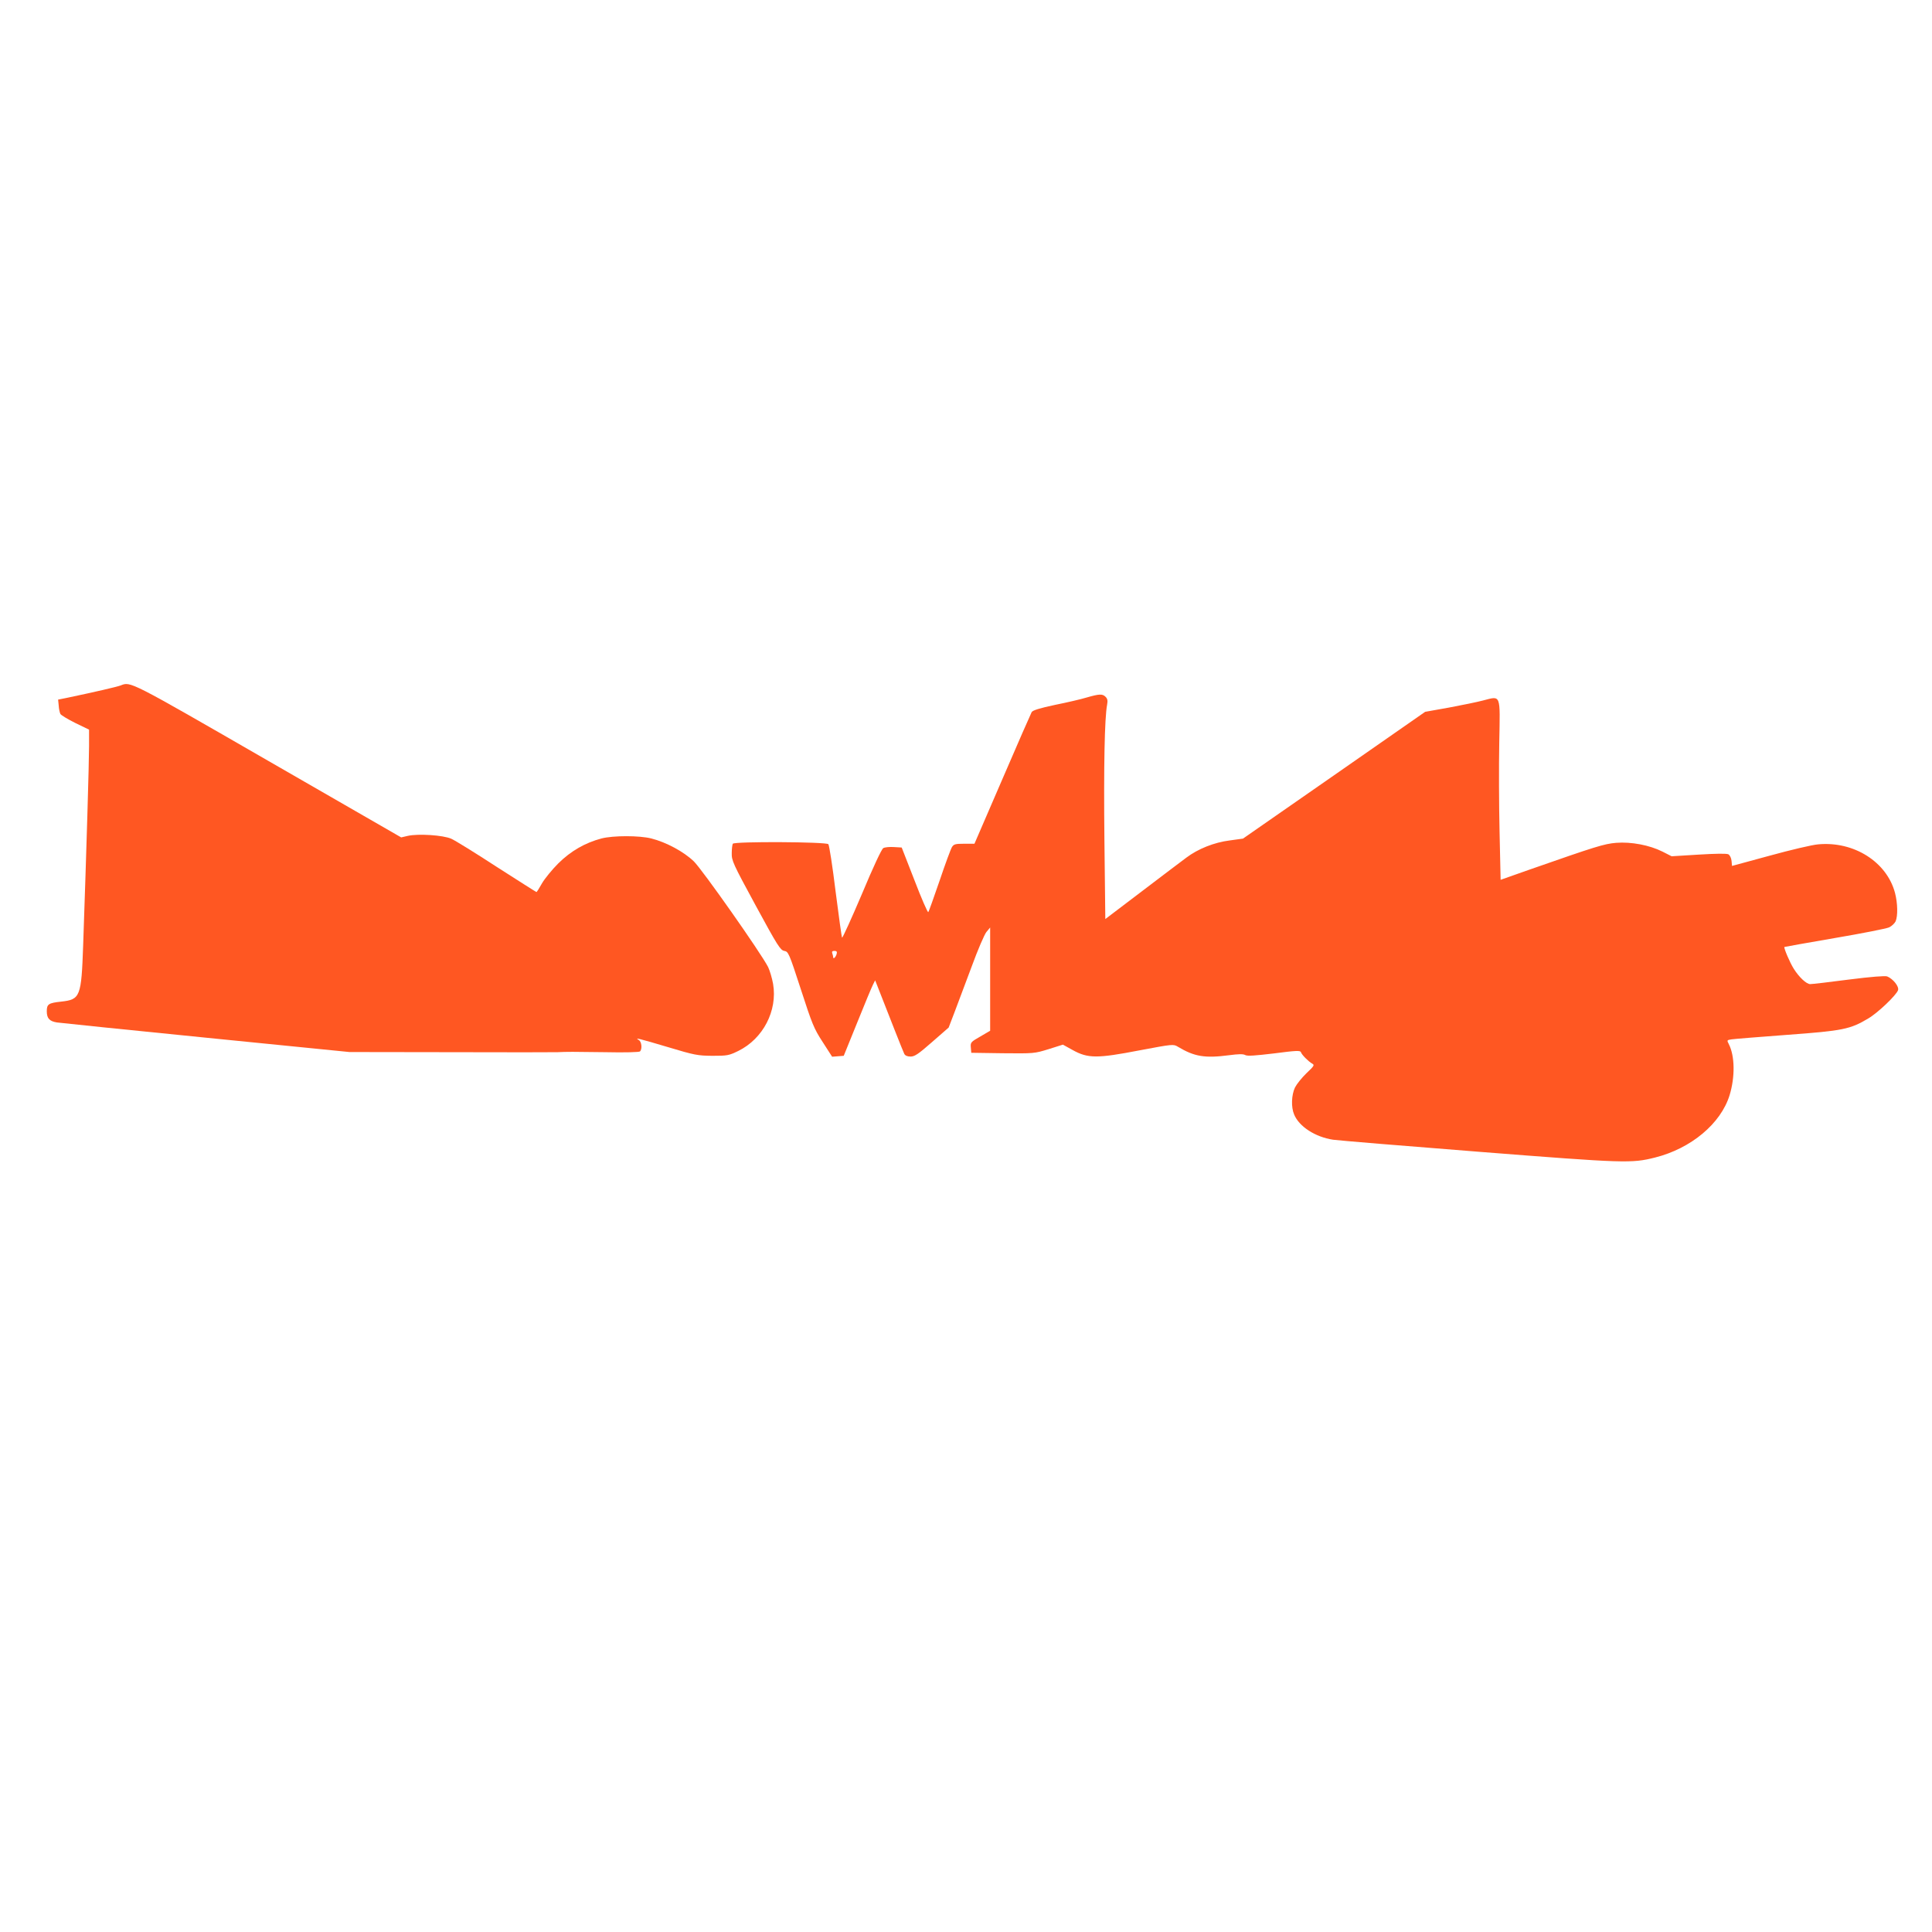 <?xml version="1.0" standalone="no"?>
<!DOCTYPE svg PUBLIC "-//W3C//DTD SVG 20010904//EN"
 "http://www.w3.org/TR/2001/REC-SVG-20010904/DTD/svg10.dtd">
<svg version="1.0" xmlns="http://www.w3.org/2000/svg"
 width="1280pt" height="1280pt" viewBox="0 0 1280 1280"
 preserveAspectRatio="xMidYMid meet">
<g transform="translate(0,1280) scale(0.1,-0.1)"
fill="#ff5722" stroke="none">
<path d="M800 8259 c-22 -9 -174 -44 -350 -81 l-65 -13 4 -40 c1 -22 7 -47 11
-55 4 -8 49 -35 99 -60 l91 -44 0 -111 c0 -102 -17 -684 -39 -1316 -12 -344
-19 -361 -146 -375 -84 -9 -95 -17 -95 -64 0 -47 18 -66 67 -74 21 -3 466 -49
988 -101 l950 -95 675 -1 c371 -1 687 -1 703 0 62 3 102 3 315 0 134 -3 227 0
232 5 16 16 11 64 -7 75 -33 19 -1 11 191 -46 179 -54 198 -57 296 -58 99 0
109 2 171 32 165 81 261 267 231 444 -7 39 -22 89 -33 112 -48 94 -435 644
-492 700 -66 64 -183 127 -282 152 -79 20 -252 20 -330 0 -109 -29 -203 -83
-286 -165 -41 -41 -90 -101 -108 -132 -18 -32 -34 -58 -37 -58 -2 0 -120 75
-262 166 -141 92 -277 176 -302 187 -53 24 -220 35 -289 19 l-43 -10 -884 509
c-921 531 -908 524 -974 498z"/>
<path d="M7200 8179 c-36 -11 -130 -33 -210 -49 -103 -22 -148 -36 -155 -48
-5 -9 -93 -209 -194 -444 l-185 -428 -68 0 c-59 0 -69 -3 -81 -22 -8 -13 -45
-113 -82 -223 -38 -110 -71 -204 -75 -208 -4 -4 -45 90 -91 210 l-85 218 -51
3 c-29 2 -61 -1 -71 -7 -11 -6 -66 -123 -142 -305 -69 -162 -128 -292 -131
-288 -3 4 -22 142 -43 306 -20 165 -42 306 -48 313 -13 16 -623 19 -633 3 -3
-5 -7 -34 -7 -62 -1 -50 7 -68 159 -348 145 -267 163 -295 189 -300 27 -5 31
-12 110 -255 74 -228 86 -259 144 -348 l63 -98 39 3 38 3 90 222 c49 122 96
235 104 250 l14 28 10 -25 c78 -200 176 -449 183 -462 6 -12 21 -18 42 -18 27
0 52 17 142 96 l110 96 41 107 c22 58 73 194 113 301 39 107 83 209 96 225
l25 30 0 -342 0 -342 -65 -38 c-63 -36 -66 -39 -63 -73 l3 -35 208 -3 c206 -2
210 -2 304 27 l95 30 65 -36 c101 -56 162 -56 442 -2 223 42 225 42 255 24
110 -66 179 -77 340 -56 61 8 92 9 106 1 14 -8 66 -4 192 11 145 19 173 20
177 8 5 -17 50 -62 75 -76 16 -9 13 -15 -38 -63 -30 -29 -64 -71 -76 -94 -24
-50 -27 -131 -6 -180 33 -80 140 -149 258 -167 35 -5 470 -41 968 -80 969 -76
1009 -77 1165 -38 239 60 436 225 494 413 37 121 35 260 -5 338 -14 27 -13 27
18 32 18 3 185 16 370 30 369 27 416 37 535 108 64 37 188 156 198 188 8 24
-33 75 -72 91 -14 5 -106 -2 -255 -21 -128 -17 -243 -30 -255 -30 -25 0 -74
46 -109 102 -25 39 -67 138 -62 144 2 1 152 28 333 59 182 31 344 63 361 71
17 8 36 26 43 40 15 35 14 119 -4 188 -54 205 -272 344 -509 322 -39 -3 -183
-37 -321 -75 l-250 -68 -3 33 c-2 20 -11 38 -21 44 -12 6 -82 5 -197 -2 l-179
-11 -61 31 c-86 43 -207 66 -307 58 -80 -7 -129 -22 -578 -179 l-187 -66 -7
317 c-4 174 -5 441 -2 593 6 326 13 309 -108 278 -38 -10 -140 -31 -226 -47
l-157 -28 -603 -420 -604 -420 -87 -12 c-104 -13 -211 -56 -288 -114 -30 -22
-163 -123 -296 -224 l-241 -183 -6 527 c-5 483 1 805 18 894 5 26 2 39 -10 51
-20 21 -42 20 -125 -4z m-1657 -1699 c-6 -22 -23 -38 -23 -21 0 5 -3 16 -6 25
-4 11 0 16 14 16 15 0 19 -5 15 -20z"/>
</g>
</svg>
